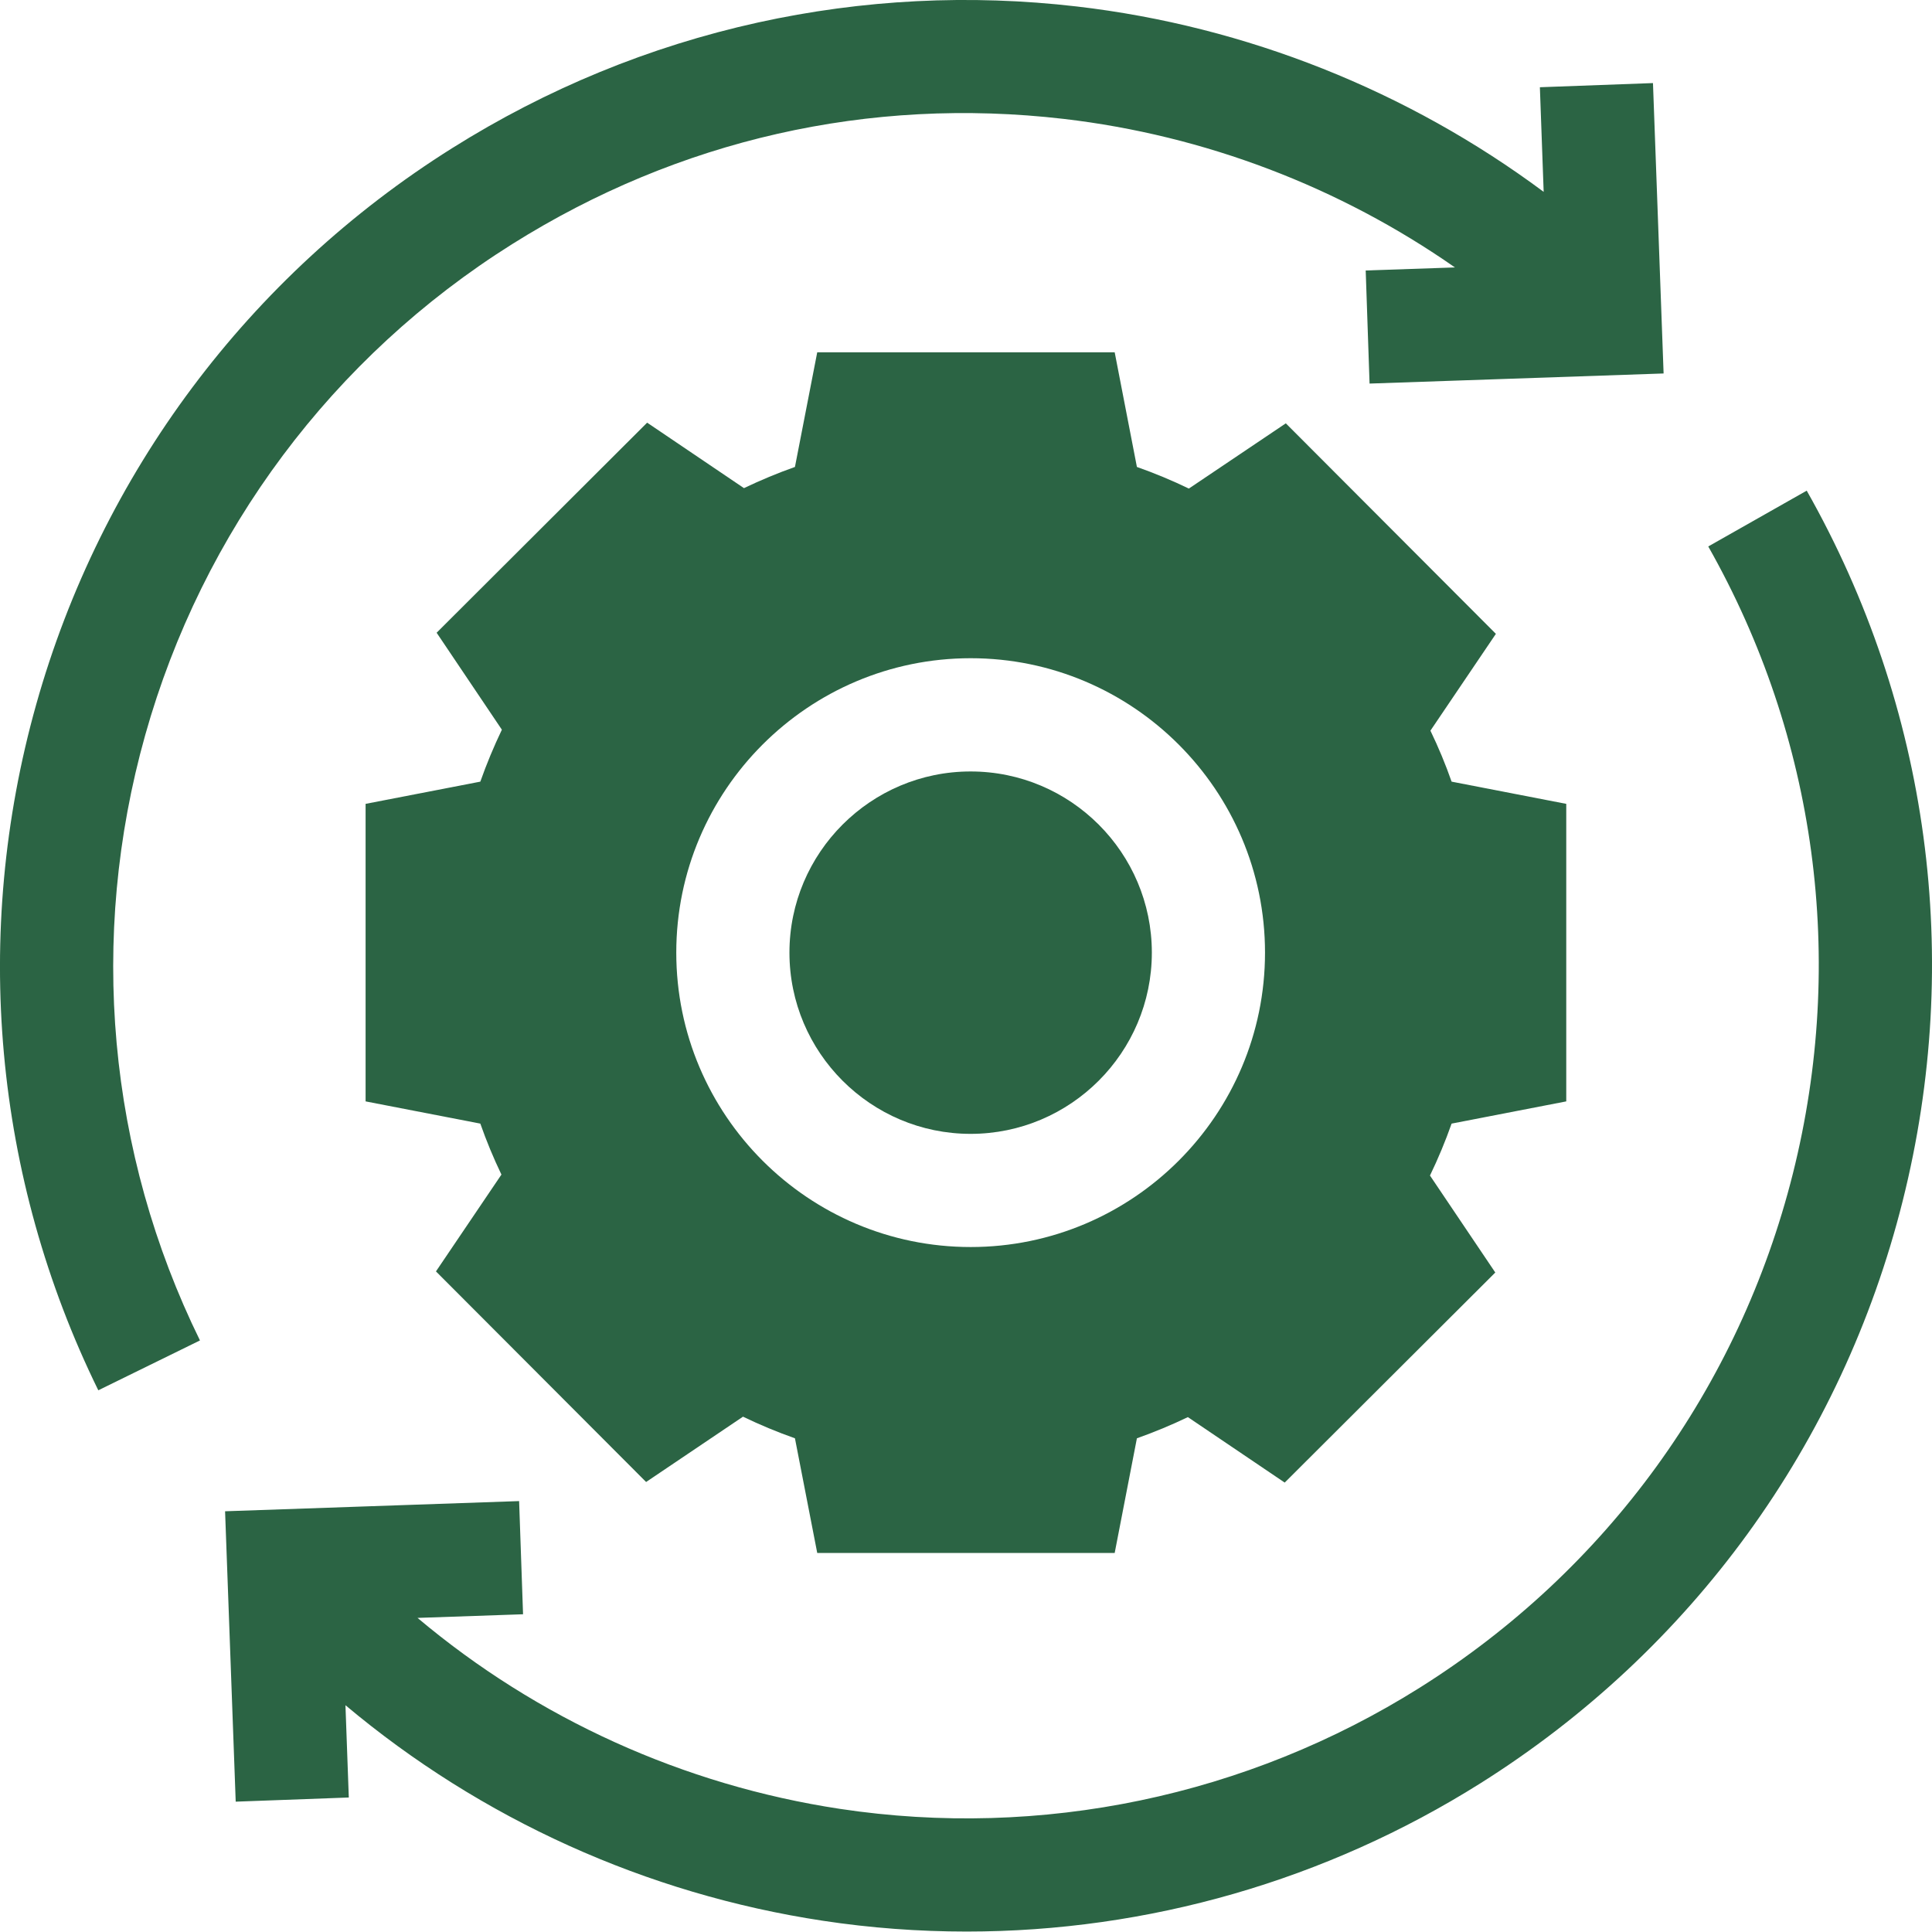 <?xml version="1.0" encoding="UTF-8"?> <svg xmlns="http://www.w3.org/2000/svg" width="26" height="26" viewBox="0 0 26 26" fill="none"><path d="M1.954 9.893C2.724 7.15 4.478 4.802 6.893 3.285C9.13 1.879 11.696 1.296 14.314 1.6C16.212 1.821 18.029 2.516 19.58 3.599L18.379 3.64L18.431 5.162L22.388 5.026L22.245 1.118L20.723 1.174L20.774 2.582C18.949 1.224 16.771 0.352 14.49 0.087C13.051 -0.08 11.608 -0.007 10.2 0.303C8.742 0.625 7.357 1.194 6.083 1.995C3.347 3.714 1.36 6.373 0.487 9.481C-0.38 12.567 -0.083 15.845 1.323 18.71L2.691 18.039C1.45 15.511 1.188 12.618 1.954 9.893ZM24.314 6.603L22.989 7.354C24.444 9.924 24.848 12.921 24.128 15.793C23.405 18.674 21.621 21.132 19.105 22.713C16.782 24.173 14.011 24.752 11.304 24.343C9.197 24.024 7.229 23.128 5.619 21.773L7.039 21.724L6.986 20.201L3.029 20.338L3.172 24.246L4.694 24.19L4.649 22.948C6.47 24.477 8.695 25.489 11.076 25.849C11.716 25.946 12.362 25.994 13.009 25.994C15.453 25.994 17.847 25.303 19.916 24.003C22.766 22.212 24.786 19.428 25.605 16.164C26.422 12.911 25.963 9.515 24.314 6.603H24.314Z" fill="#2B6444"></path><path d="M13.062 10.382C11.718 10.382 10.624 11.476 10.624 12.82C10.624 14.165 11.718 15.259 13.062 15.259C14.407 15.259 15.501 14.165 15.501 12.82C15.501 11.476 14.407 10.382 13.062 10.382Z" fill="#2B6444"></path><path d="M21.078 14.822V10.818L19.535 10.519C19.453 10.285 19.358 10.056 19.25 9.833L20.131 8.53L17.304 5.697L15.999 6.575C15.772 6.465 15.538 6.368 15.3 6.284L15.001 4.741H10.998L10.698 6.284C10.464 6.367 10.236 6.462 10.012 6.569L8.709 5.688L5.876 8.515L6.754 9.82C6.645 10.048 6.548 10.281 6.464 10.519L4.92 10.818V14.822L6.464 15.121C6.546 15.355 6.641 15.584 6.748 15.807L5.867 17.11L8.695 19.944L9.999 19.065C10.227 19.175 10.46 19.272 10.698 19.356L10.998 20.899H15.001L15.3 19.356C15.534 19.273 15.763 19.178 15.986 19.071L17.289 19.952L20.123 17.125L19.244 15.82C19.354 15.592 19.451 15.359 19.535 15.121L21.078 14.822ZM13.063 16.782C10.878 16.782 9.101 15.005 9.101 12.82C9.101 10.636 10.878 8.858 13.063 8.858C15.247 8.858 17.024 10.636 17.024 12.82C17.024 15.005 15.247 16.782 13.063 16.782Z" fill="#2B6444"></path></svg> 